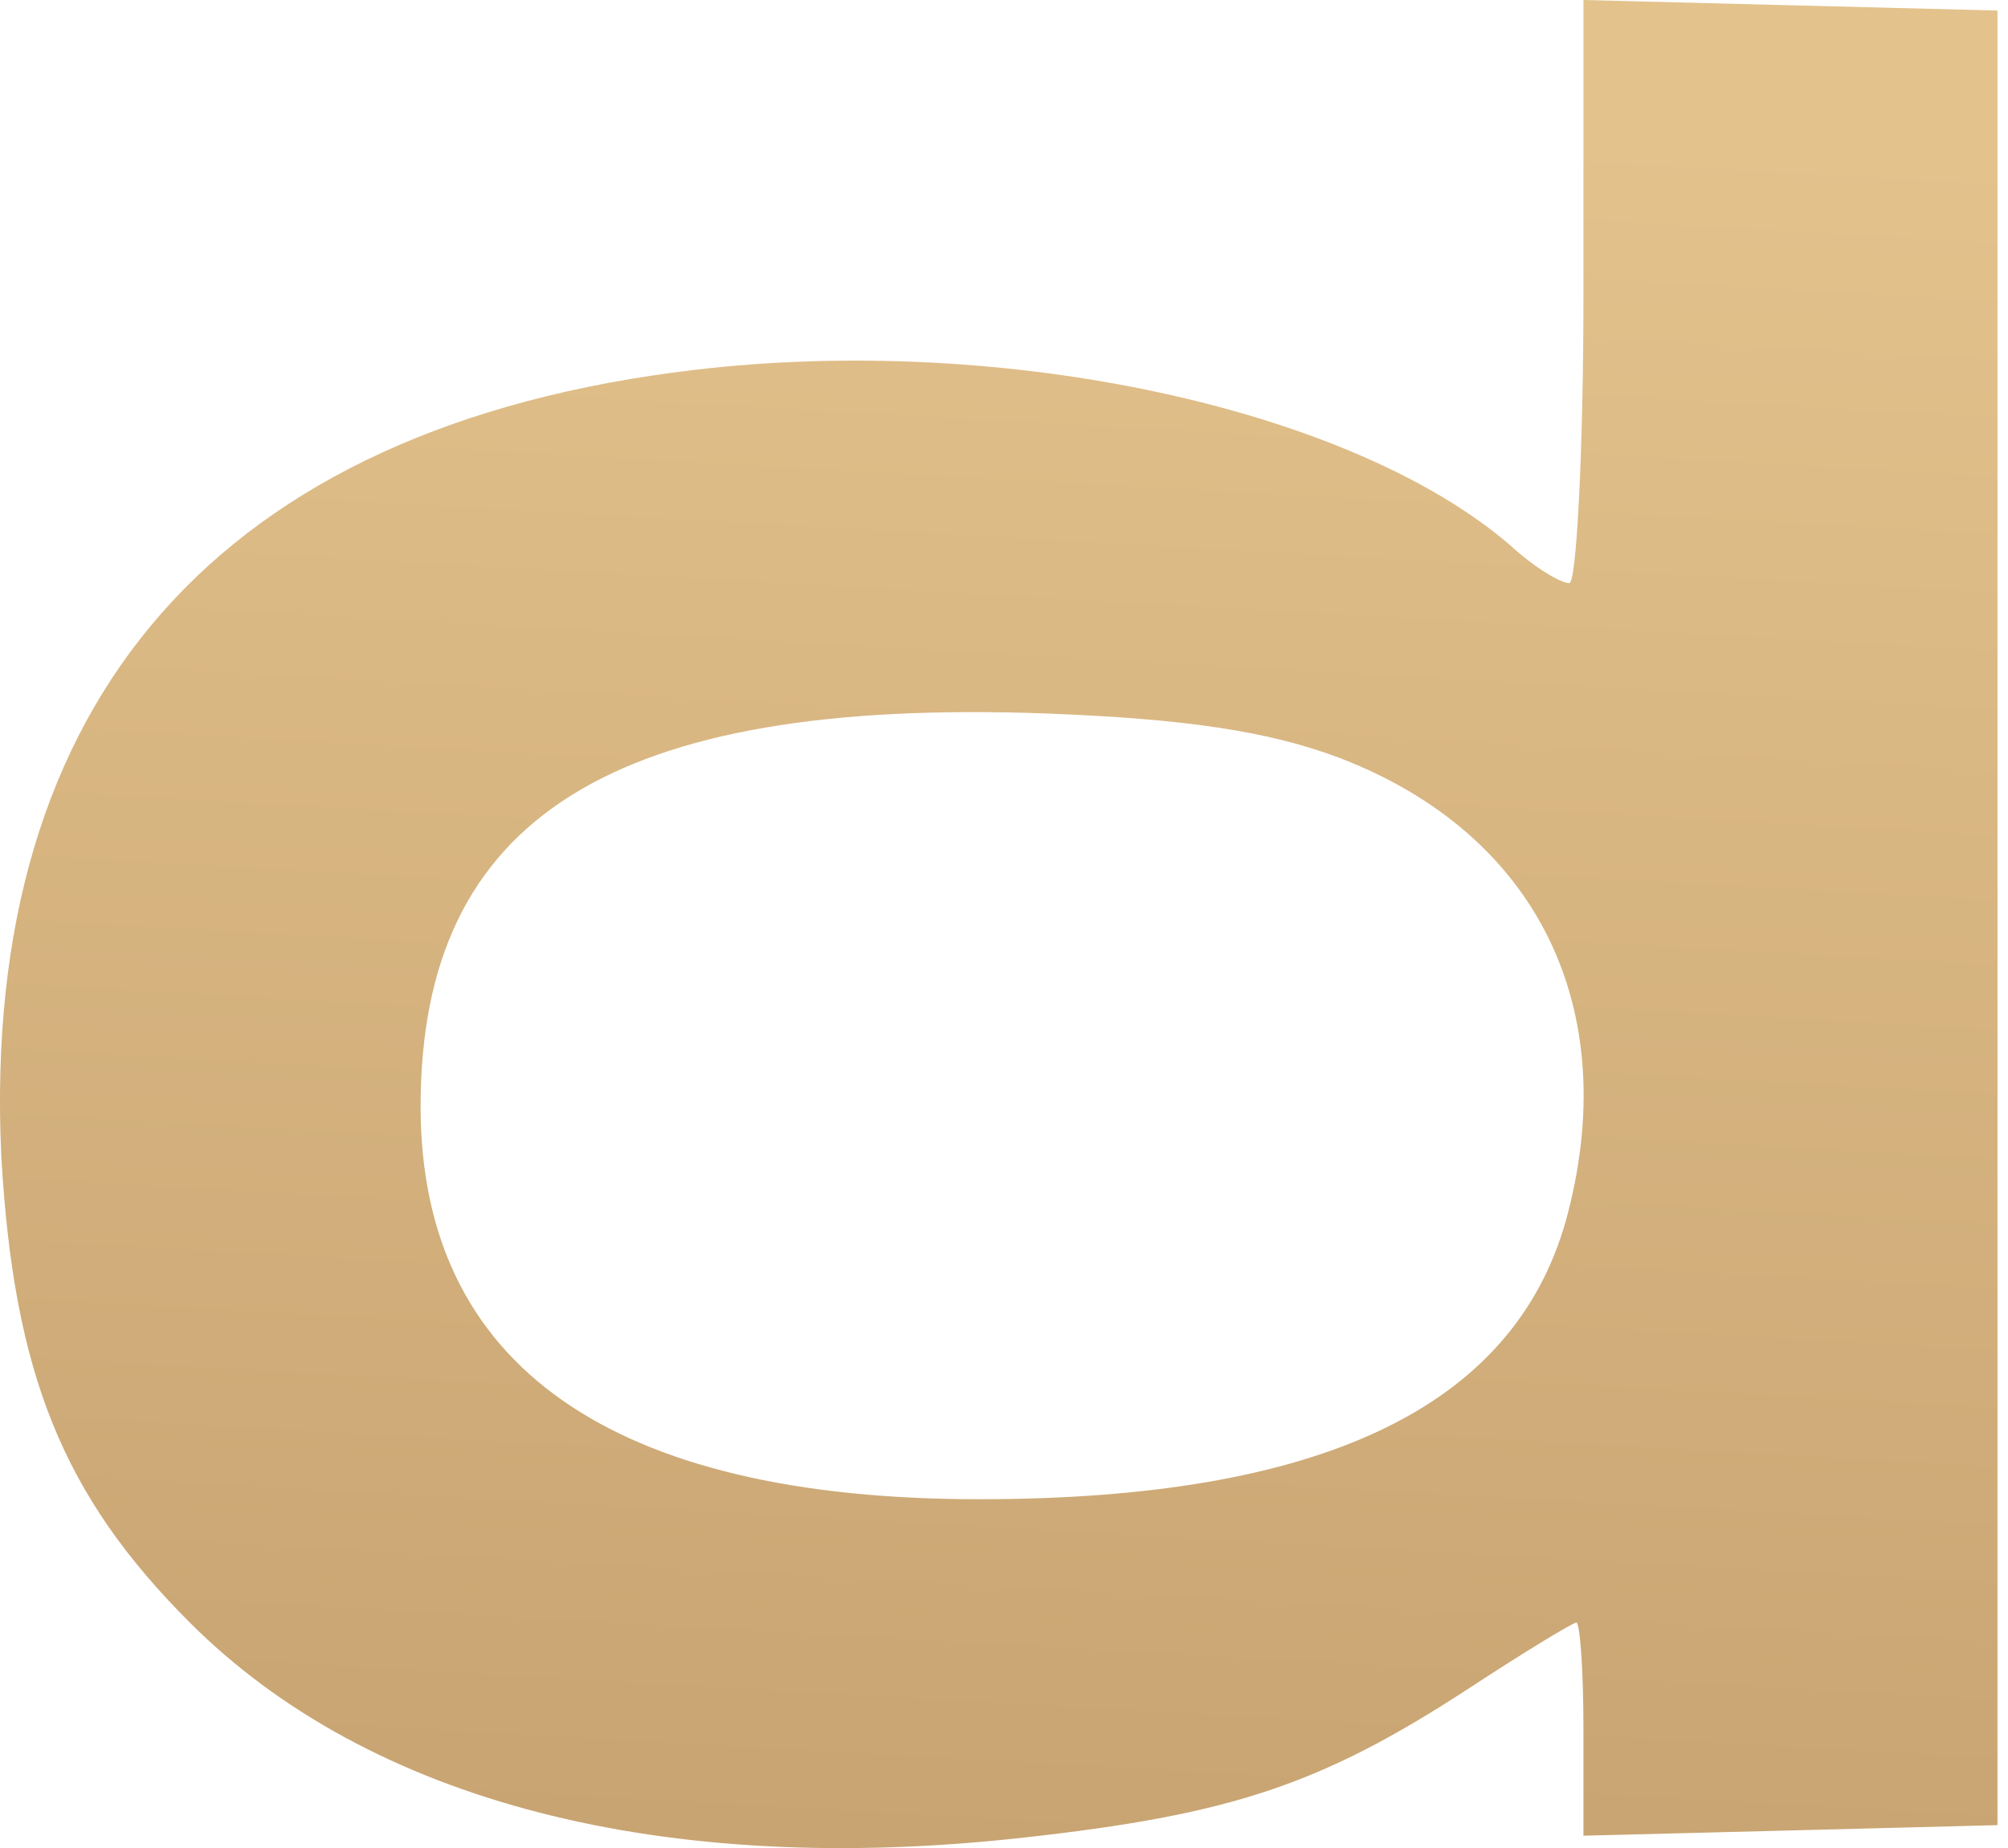 <?xml version="1.0" encoding="UTF-8"?> <svg xmlns="http://www.w3.org/2000/svg" width="88" height="81" viewBox="0 0 88 81" fill="none"> <path d="M69.394 12.817C69.394 19.844 69.085 25.558 68.776 25.558C68.39 25.558 67.232 24.863 66.228 23.936C59.279 17.913 44.068 14.593 30.401 16.215C9.631 18.686 -0.87 30.654 0.056 50.652C0.597 60.227 2.759 65.554 8.318 71.114C16.194 78.989 29.089 82.309 44.917 80.533C53.951 79.53 57.889 78.217 64.298 74.048C66.769 72.426 68.931 71.114 69.085 71.114C69.24 71.114 69.394 73.198 69.394 75.746V80.456L78.505 80.225L87.539 79.993V40.228V0.463L78.505 0.232L69.394 0V12.817ZM58.661 33.202C67.387 36.522 71.17 44.243 68.622 53.509C66.306 61.694 57.889 65.709 42.91 65.709C26.772 65.709 18.433 59.84 18.433 48.49C18.433 35.827 26.849 30.577 45.844 31.271C51.944 31.503 55.573 32.044 58.661 33.202Z" fill="url(#paint0_linear_1_361)"></path> <defs> <linearGradient id="paint0_linear_1_361" x1="43.956" y1="4.388" x2="39.705" y2="80.774" gradientUnits="userSpaceOnUse"> <stop stop-color="#E3C28C"></stop> <stop offset="1" stop-color="#C8A472"></stop> </linearGradient> </defs> </svg> 